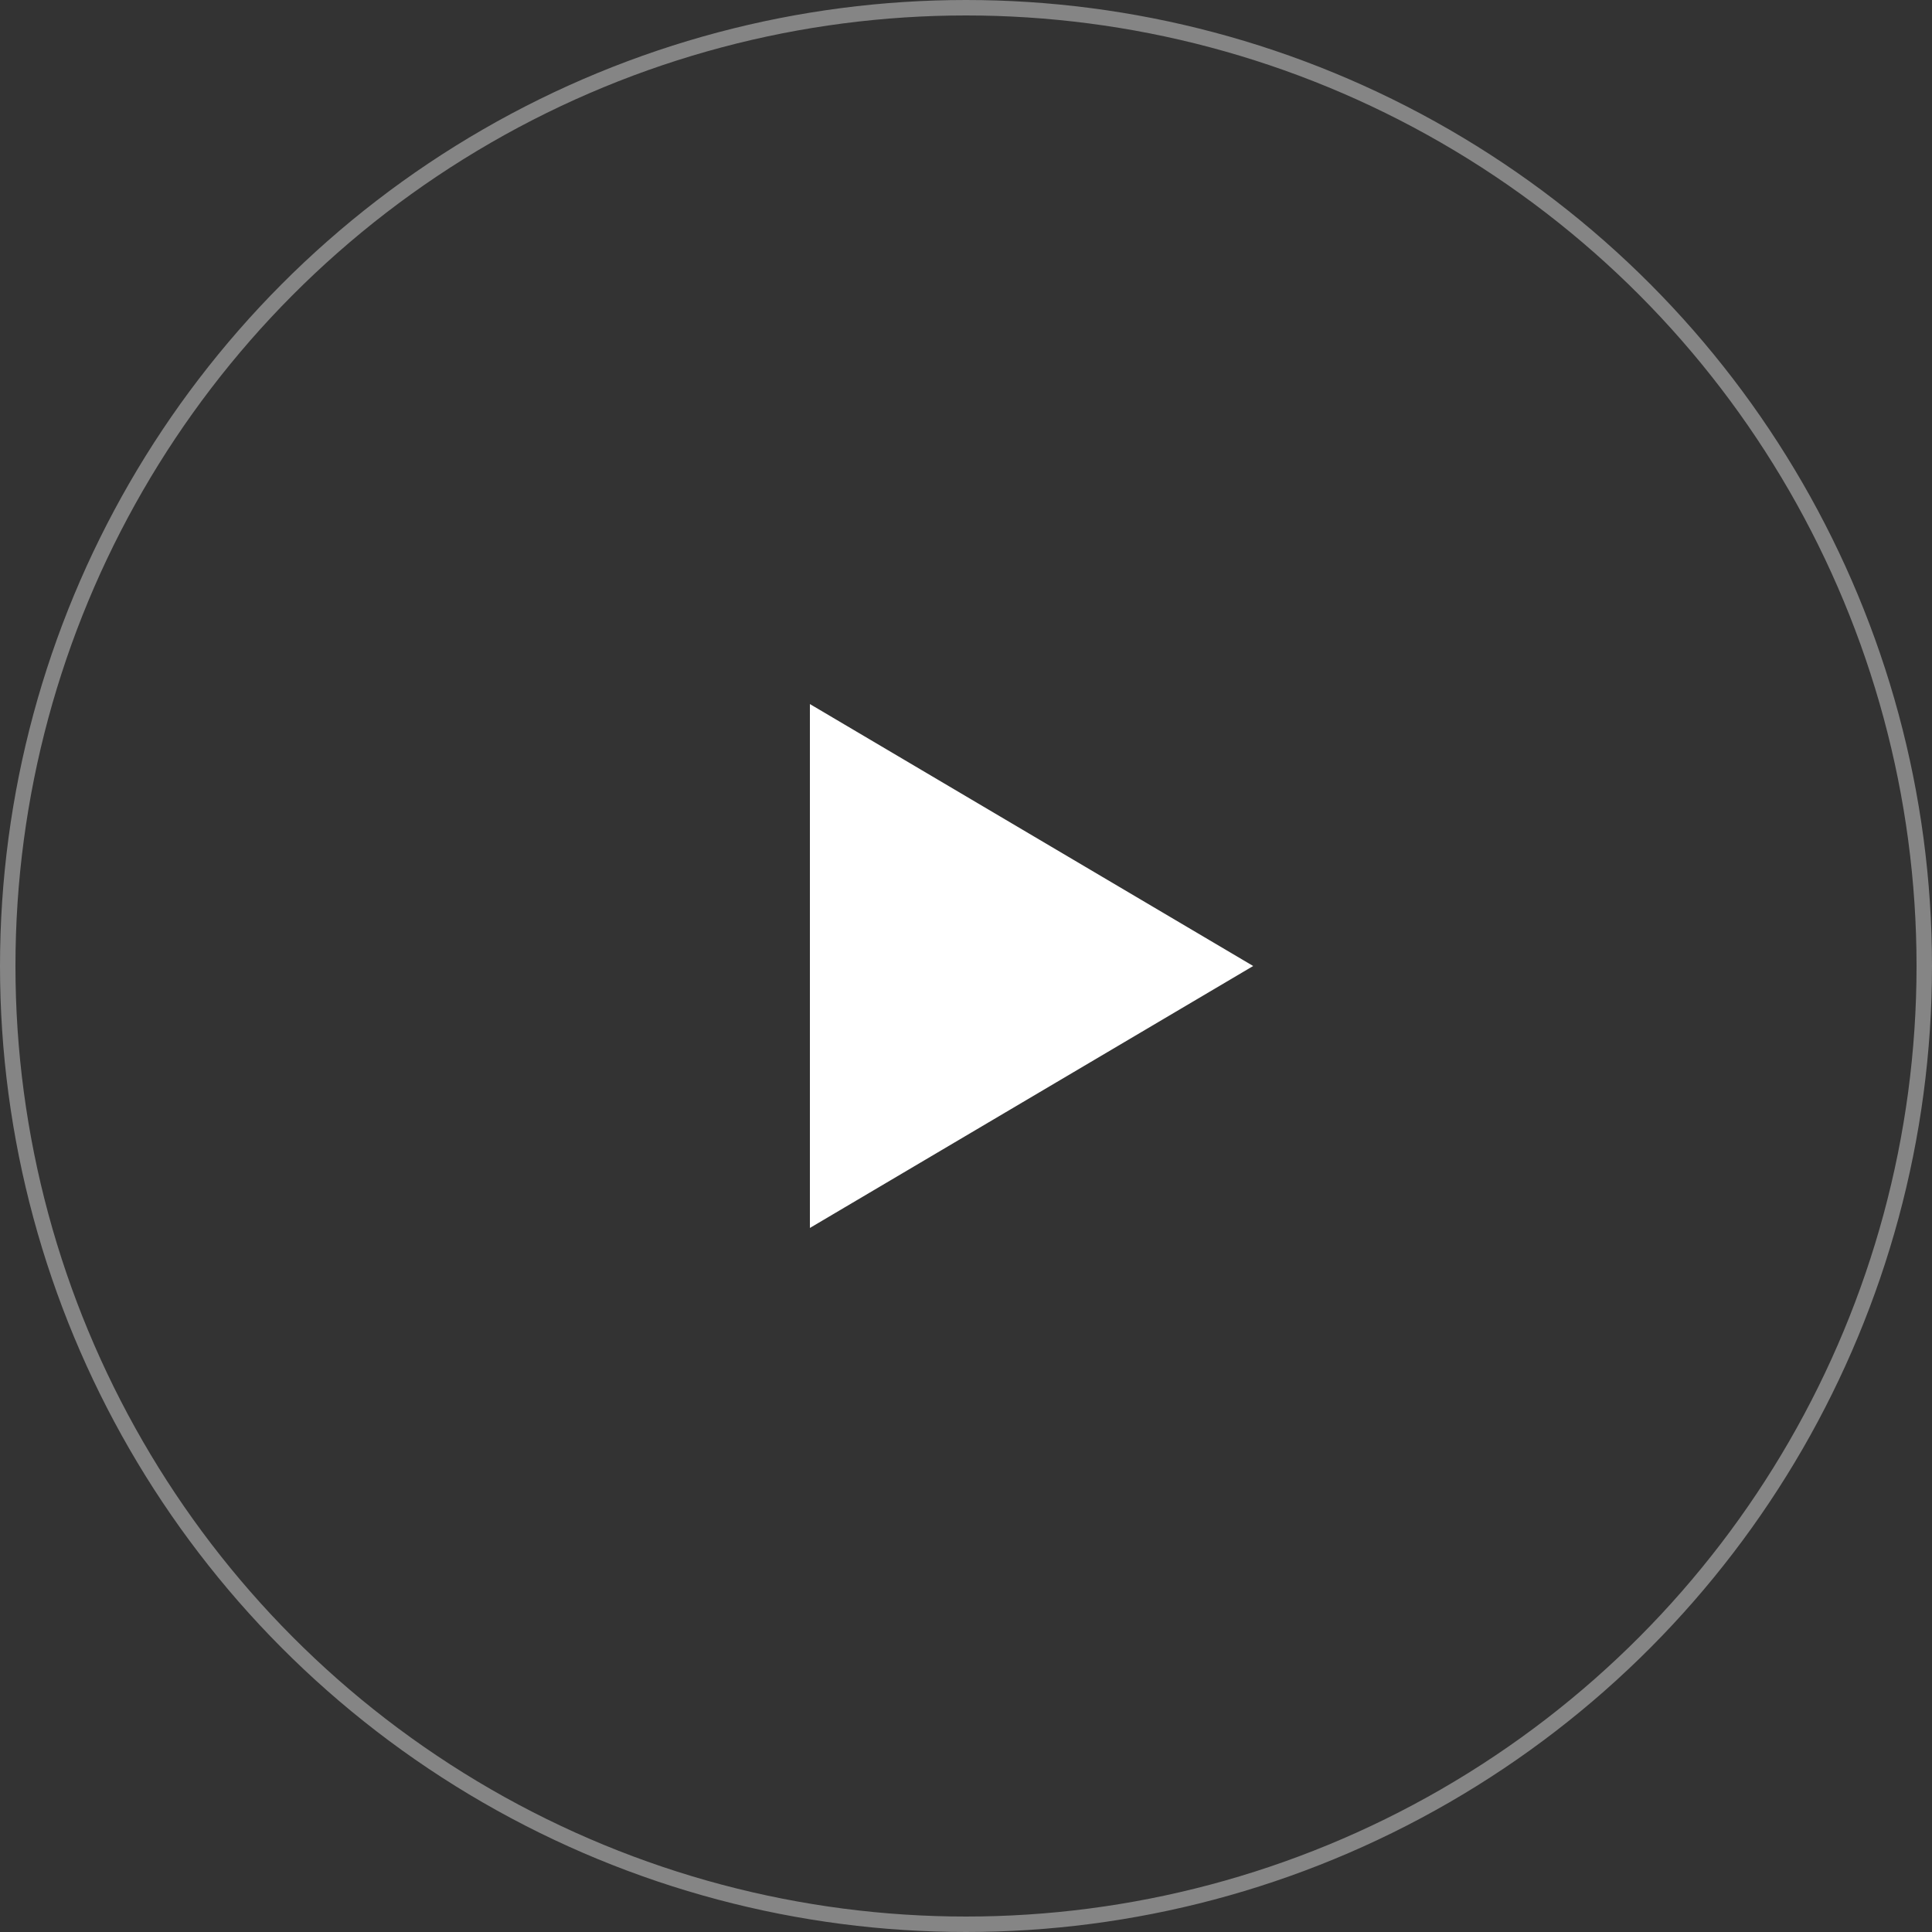 <svg width="125" height="125" viewBox="0 0 125 125" fill="none" xmlns="http://www.w3.org/2000/svg">
<rect x="0" y="0" width="125" height="125" fill="#333333" stroke="none"/>
<circle opacity="0.4" cx="62.5" cy="62.5" r="62" stroke="white"/>
<path d="M80.098 62.5L52.9 46.429V78.572L80.098 62.5Z" fill="white" stroke="white" stroke-linecap="round"/>
</svg>
